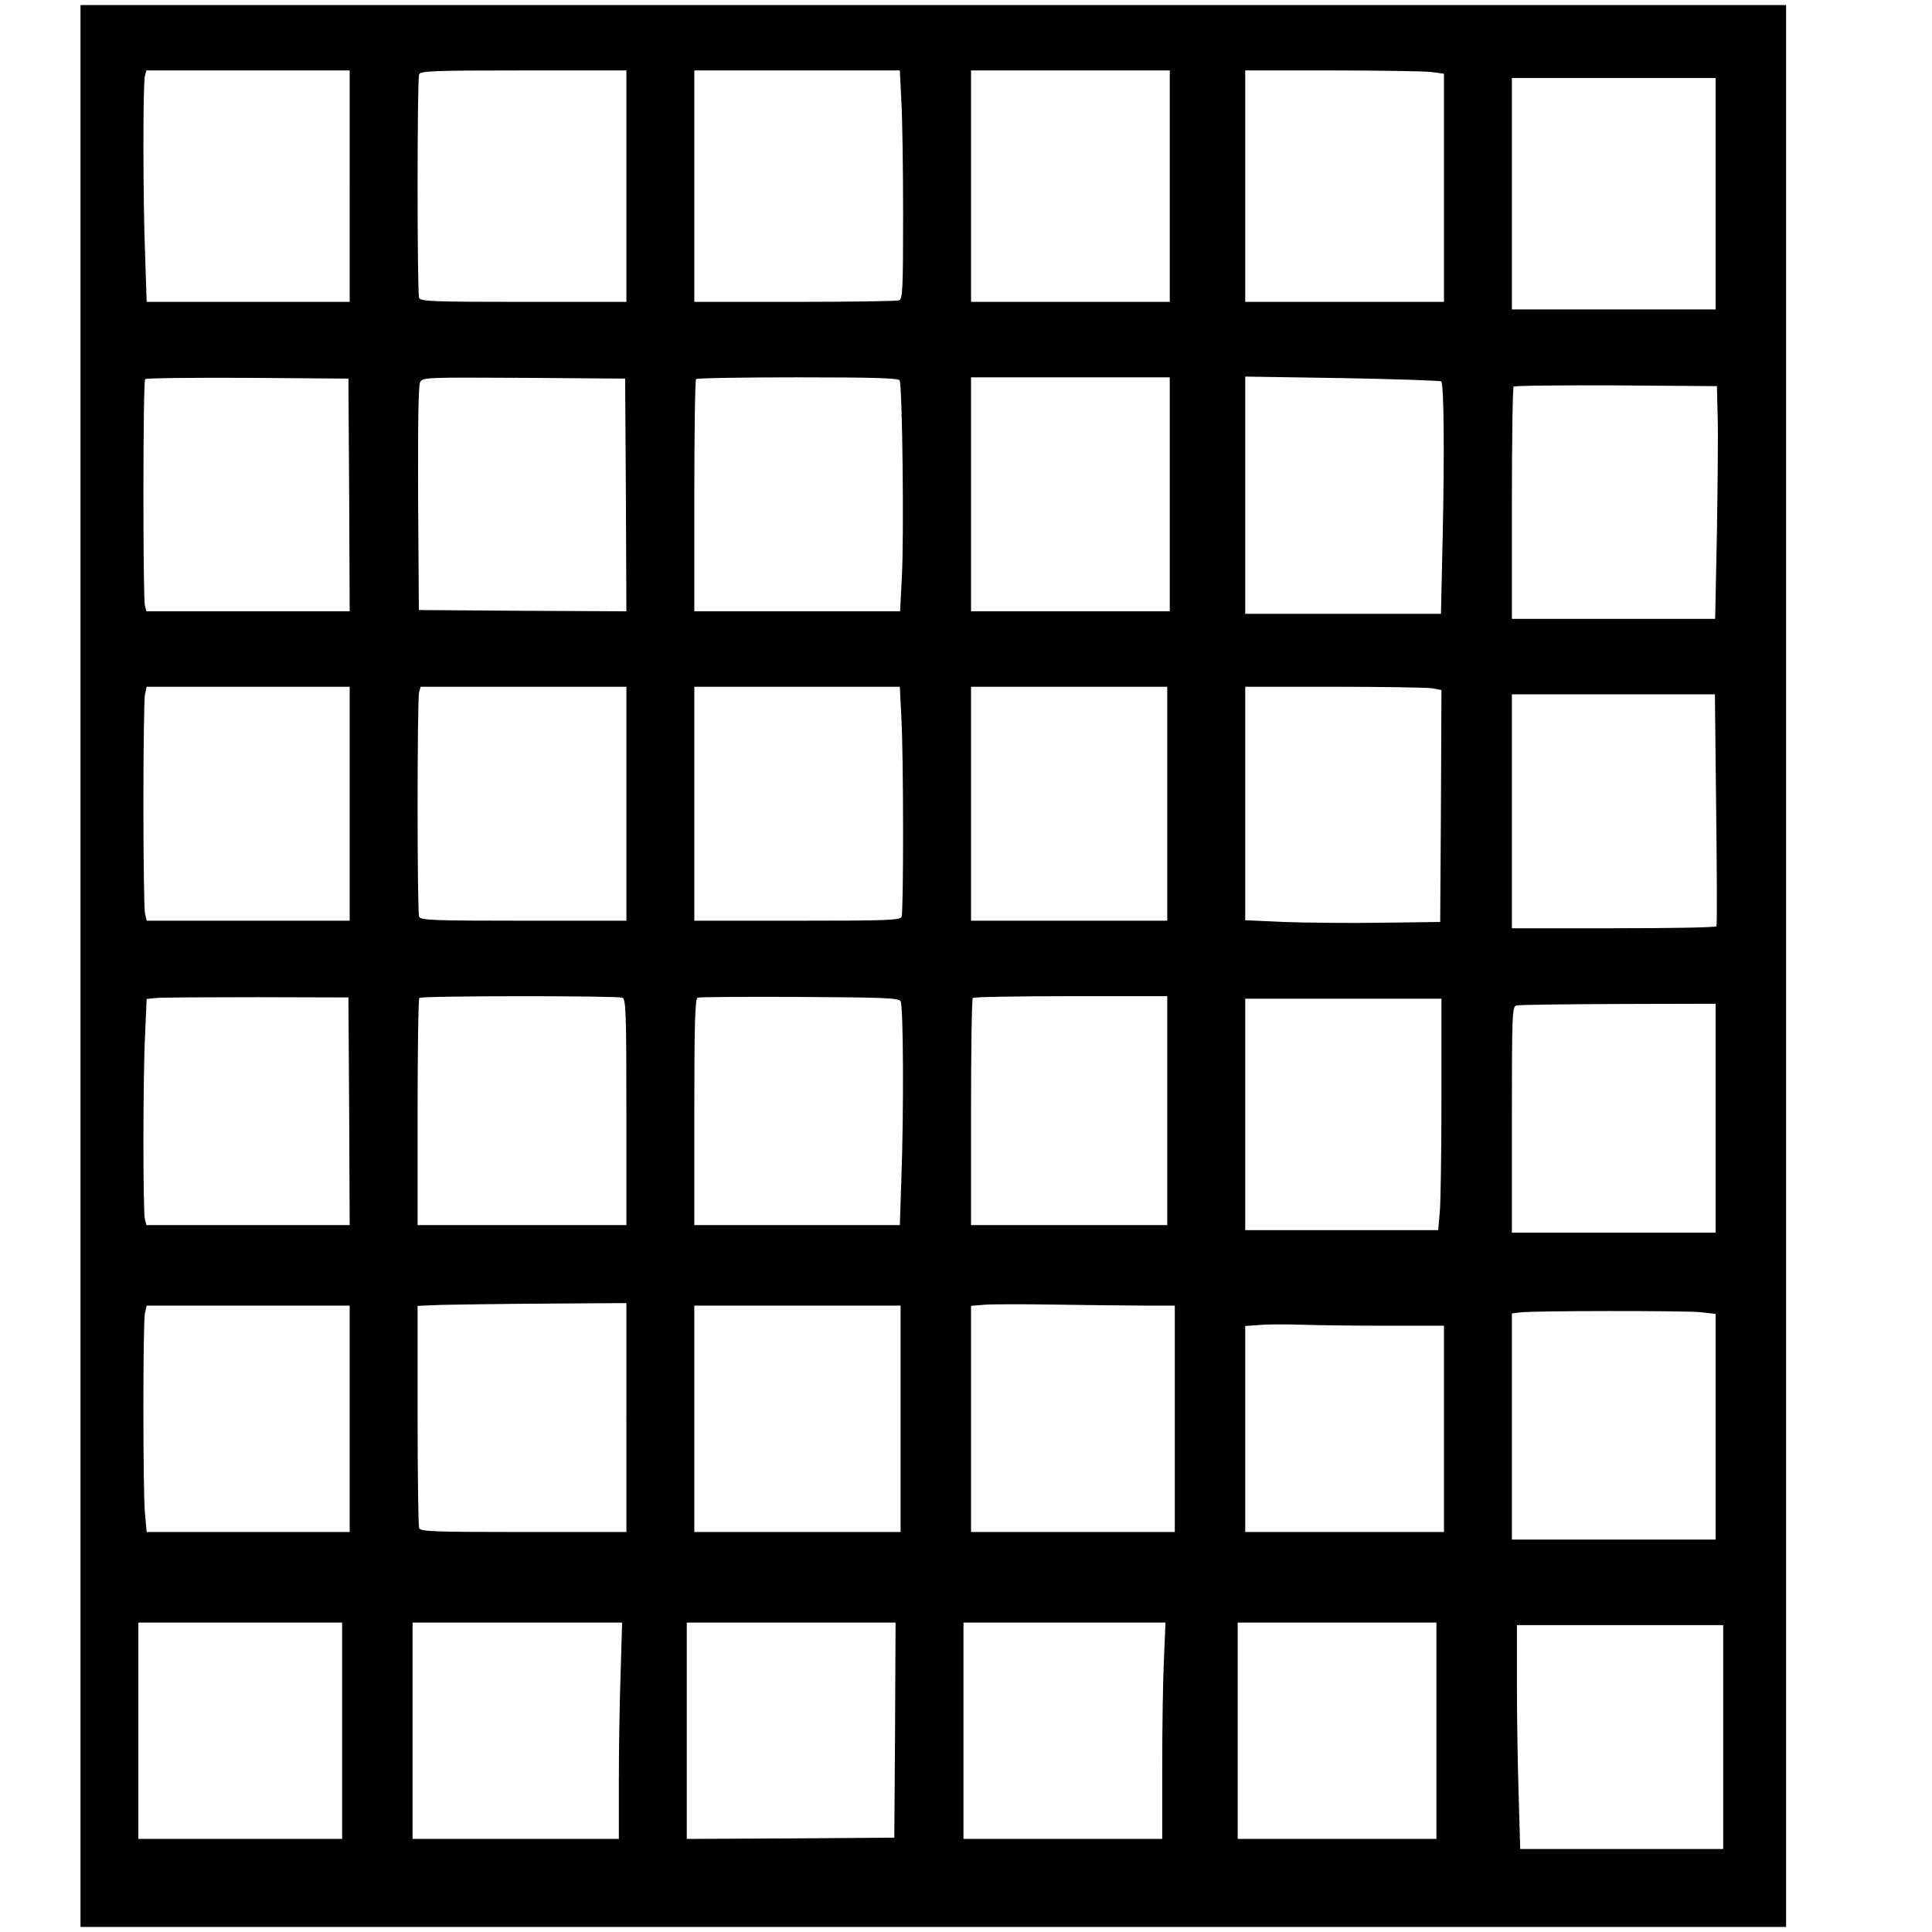 <?xml version="1.0" encoding="UTF-8" standalone="yes"?>
<svg version="1.0" xmlns="http://www.w3.org/2000/svg" width="203.2mm" height="203.2mm" viewBox="0 0 768 768" preserveAspectRatio="xMidYMid meet">
  <g transform="translate(0,768) scale(0.1,-0.1)" fill="#000000" stroke="none">
    <path d="M320 3840 l0 -3820 3390 0 3390 0 0 3820 0 3820 -3390 0 -3390 0 0
-3820z m1070 3100 l0 -460 -403 0 -404 0 -6 182 c-9 226 -9 685 -1 716 l6 22
404 0 404 0 0 -460z m1100 0 l0 -460 -409 0 c-364 0 -410 2 -415 16 -8 20 -8
868 0 888 5 14 51 16 415 16 l409 0 0 -460z m1093 338 c4 -66 7 -271 7 -454 0
-293 -2 -333 -16 -338 -9 -3 -195 -6 -415 -6 l-399 0 0 460 0 460 408 0 409 0
6 -122z m1067 -338 l0 -460 -395 0 -395 0 0 460 0 460 395 0 395 0 0 -460z
m1038 454 l52 -7 0 -453 0 -454 -395 0 -395 0 0 460 0 460 343 0 c188 0 366
-3 395 -6z m1132 -484 l0 -460 -405 0 -405 0 0 460 0 460 405 0 405 0 0 -460z
m-5432 -1197 l2 -463 -404 0 -404 0 -6 23 c-8 31 -8 892 1 900 4 4 187 6 407
5 l401 -3 3 -462z m1100 -1 l2 -462 -412 2 -413 3 -3 443 c-1 296 1 449 8 463
11 19 22 19 413 17 l402 -3 3 -463z m1088 456 c11 -18 18 -619 9 -782 l-7
-136 -409 0 -409 0 0 458 c0 252 3 462 7 465 3 4 185 7 404 7 303 0 400 -3
405 -12z m1074 -453 l0 -465 -395 0 -395 0 0 465 0 465 395 0 395 0 0 -465z
m1079 449 c11 -10 13 -292 6 -611 l-7 -313 -389 0 -389 0 0 472 0 471 387 -6
c212 -4 389 -10 392 -13z m1099 -139 c2 -66 0 -274 -3 -462 l-7 -343 -404 0
-404 0 0 458 c0 252 3 462 7 465 4 4 187 6 407 5 l401 -3 3 -120z m-5438
-1540 l0 -465 -404 0 -403 0 -7 31 c-3 17 -6 213 -6 434 0 221 3 417 6 434 l7
31 403 0 404 0 0 -465z m1100 0 l0 -465 -409 0 c-364 0 -410 2 -415 16 -8 20
-8 862 0 892 l6 22 409 0 409 0 0 -465z m1093 343 c9 -153 9 -771 1 -792 -5
-14 -51 -16 -415 -16 l-409 0 0 465 0 465 408 0 409 0 6 -122z m1057 -343 l0
-465 -390 0 -390 0 0 465 0 465 390 0 390 0 0 -465z m1053 459 l37 -7 -2 -461
-3 -461 -235 -3 c-129 -2 -304 0 -387 3 l-153 7 0 464 0 464 353 0 c193 0 369
-3 390 -6z m1129 -481 c3 -252 4 -461 1 -465 -2 -5 -186 -8 -409 -8 l-404 0 0
465 0 465 404 0 403 0 5 -457z m-5434 -1200 l2 -453 -404 0 -404 0 -6 23 c-8
30 -8 570 1 740 l6 136 41 4 c23 2 203 3 401 3 l360 -1 3 -452z m1086 451 c14
-5 16 -55 16 -455 l0 -449 -415 0 -415 0 0 448 c0 247 3 452 7 455 8 9 786 9
807 1z m1106 -14 c11 -17 13 -441 3 -708 l-6 -182 -409 0 -408 0 0 449 c0 350
3 451 13 455 6 3 189 4 405 3 337 -2 394 -4 402 -17z m1060 -435 l0 -455 -390
0 -390 0 0 448 c0 247 3 452 7 455 3 4 179 7 390 7 l383 0 0 -455z m1090 53
c0 -216 -3 -423 -7 -460 l-6 -68 -383 0 -384 0 0 460 0 460 390 0 390 0 0
-392z m1090 -83 l0 -455 -405 0 -405 0 0 449 c0 420 1 450 18 454 9 3 191 5
405 6 l387 1 0 -455z m-4330 -1190 l0 -455 -409 0 c-364 0 -410 2 -415 16 -3
9 -6 211 -6 449 l0 434 98 4 c53 1 240 4 415 5 l317 2 0 -455z m2062 445 l118
0 0 -450 0 -450 -405 0 -405 0 0 449 0 450 48 4 c26 3 155 3 286 1 132 -2 293
-4 358 -4z m-3162 -450 l0 -450 -404 0 -403 0 -7 77 c-8 98 -8 750 0 792 l7
31 403 0 404 0 0 -450z m2190 0 l0 -450 -410 0 -410 0 0 450 0 450 410 0 410
0 0 -450z m3179 424 l61 -7 0 -448 0 -449 -405 0 -405 0 0 449 0 450 33 4 c55
7 651 7 716 1z m-1246 -54 l227 0 0 -410 0 -410 -395 0 -395 0 0 410 0 409 58
4 c31 3 107 3 167 1 61 -2 212 -4 338 -4z m-4153 -1610 l0 -430 -405 0 -405 0
0 430 0 430 405 0 405 0 0 -430z m1107 228 c-4 -112 -7 -305 -7 -430 l0 -228
-410 0 -410 0 0 430 0 430 417 0 416 0 -6 -202z m1091 -225 l-3 -428 -412 -3
-413 -2 0 430 0 430 415 0 415 0 -2 -427z m1069 285 c-4 -79 -7 -272 -7 -430
l0 -288 -395 0 -395 0 0 430 0 430 402 0 401 0 -6 -142z m1083 -288 l0 -430
-395 0 -395 0 0 430 0 430 395 0 395 0 0 -430z m1140 -25 l0 -445 -403 0 -404
0 -6 212 c-4 116 -7 316 -7 445 l0 233 410 0 410 0 0 -445z"/>
  </g>
</svg>